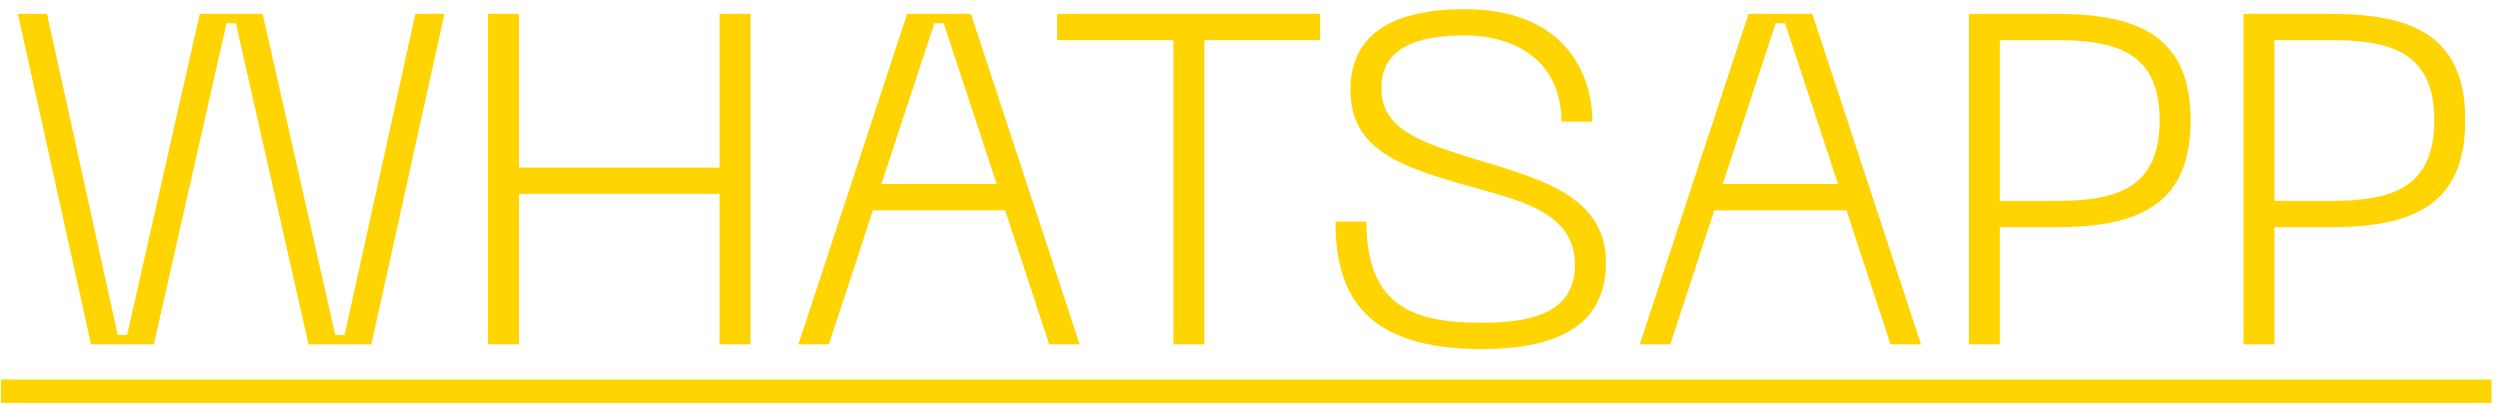 <?xml version="1.0" encoding="UTF-8"?> <svg xmlns="http://www.w3.org/2000/svg" width="160" height="26" viewBox="0 0 160 26" fill="none"> <path d="M1.146 0.887L5.826 22.037H9.846L14.496 1.487H15.096L19.746 22.037H23.766L28.446 0.887H26.586L22.056 21.437H21.456L16.806 0.887H12.786L8.136 21.437H7.536L3.006 0.887H1.146Z" fill="#FFD400"></path> <path d="M46.053 0.887V10.727H33.213V0.887H31.233V22.037H33.213V12.407H46.053V22.037H48.033V0.887H46.053Z" fill="#FFD400"></path> <path d="M67.148 22.037H69.098L62.138 0.887H58.058L51.098 22.037H53.048L55.868 13.457H64.328L67.148 22.037ZM56.408 11.777L59.798 1.487H60.398L63.788 11.777H56.408Z" fill="#FFD400"></path> <path d="M84.487 0.887H67.657V2.567H75.097V22.037H77.077V2.567H84.487V0.887Z" fill="#FFD400"></path> <path d="M102.78 16.787C102.78 12.377 98.22 11.357 94.02 10.067C90.54 8.987 88.41 8.117 88.41 5.627C88.41 3.047 90.69 2.267 93.75 2.267C97.11 2.267 99.93 4.007 99.93 7.787H101.91C101.91 4.487 99.93 0.587 93.75 0.587C88.59 0.587 86.43 2.567 86.43 5.747C86.43 9.407 89.31 10.547 93.42 11.747C96.84 12.737 100.8 13.397 100.8 16.937C100.8 19.757 98.52 20.657 94.83 20.657C90.33 20.657 87.45 19.517 87.45 14.177H85.47C85.47 19.037 87.51 22.337 94.83 22.337C101.04 22.337 102.78 19.847 102.78 16.787Z" fill="#FFD400"></path> <path d="M120.995 22.037H122.945L115.985 0.887H111.905L104.945 22.037H106.895L109.715 13.457H118.175L120.995 22.037ZM110.255 11.777L113.645 1.487H114.245L117.635 11.777H110.255Z" fill="#FFD400"></path> <path d="M131.589 0.887H126.009V22.037H127.989V14.537H131.589C136.929 14.537 140.199 13.067 140.199 7.697C140.199 2.357 136.929 0.887 131.589 0.887ZM131.589 12.857H127.989V2.567H131.589C135.339 2.567 138.219 3.287 138.219 7.697C138.219 12.137 135.339 12.857 131.589 12.857Z" fill="#FFD400"></path> <path d="M149.167 0.887H143.587V22.037H145.567V14.537H149.167C154.507 14.537 157.777 13.067 157.777 7.697C157.777 2.357 154.507 0.887 149.167 0.887ZM149.167 12.857H145.567V2.567H149.167C152.917 2.567 155.797 3.287 155.797 7.697C155.797 12.137 152.917 12.857 149.167 12.857Z" fill="#FFD400"></path> <path d="M0.066 24.287H159.457V25.787H0.066V24.287Z" fill="#FFD400"></path> </svg> 